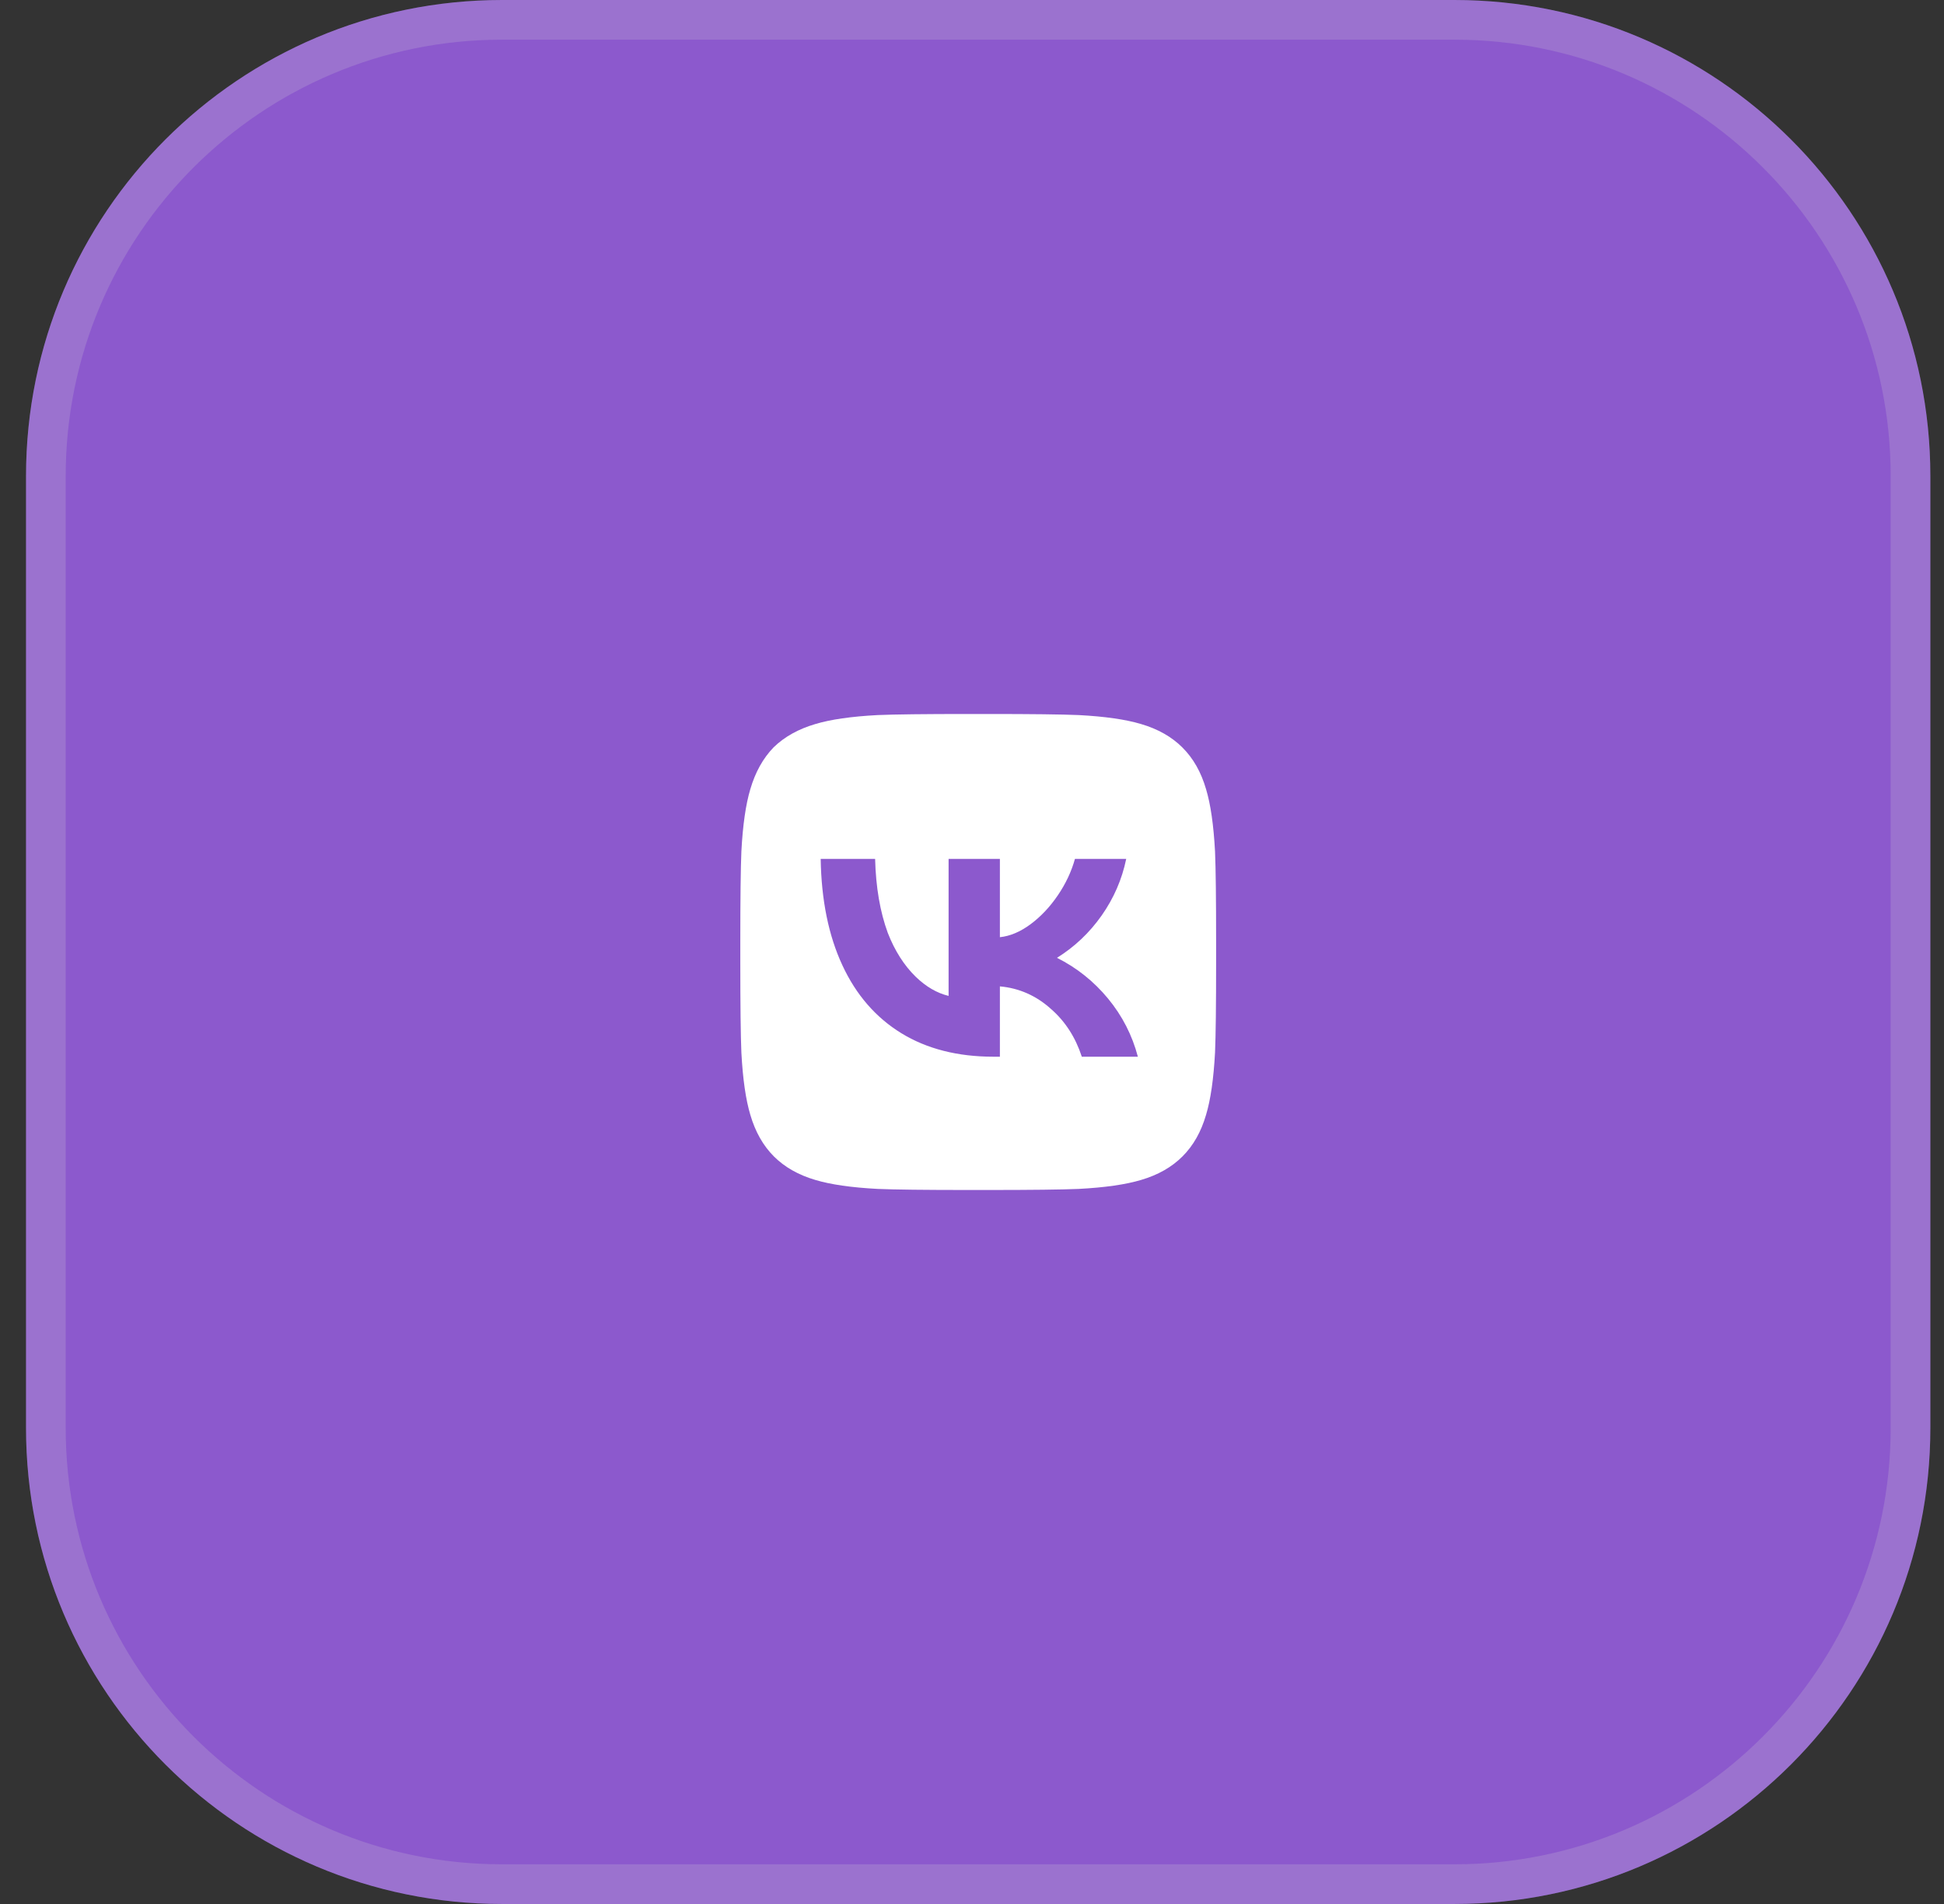 <?xml version="1.0" encoding="UTF-8"?> <svg xmlns="http://www.w3.org/2000/svg" width="49" height="48" viewBox="0 0 49 48" fill="none"><rect x="0" y="0" width="49" height="48" fill="#333333" stroke="none"/><path d="M0.656 12C0.656 5.373 6.029 0 12.656 0H36.656C43.284 0 48.656 5.373 48.656 12V36C48.656 42.627 43.284 48 36.656 48H12.656C6.029 48 0.656 42.627 0.656 36V12Z" fill="#A263F3" fill-opacity="0.8"></path><path d="M12.656 0.5H36.656C43.008 0.5 48.156 5.649 48.156 12V36C48.156 42.351 43.008 47.5 36.656 47.5H12.656C6.305 47.5 1.156 42.351 1.156 36V12C1.156 5.649 6.305 0.5 12.656 0.5Z" stroke="#D9D9D9" stroke-opacity="0.2"></path><path d="M19.5 18.84C19.233 19.116 19.038 19.467 18.913 19.893C18.798 20.276 18.722 20.8 18.687 21.467C18.669 21.893 18.66 22.658 18.66 23.76V24.24C18.66 25.342 18.669 26.107 18.687 26.533C18.722 27.2 18.798 27.724 18.913 28.107C19.038 28.533 19.235 28.882 19.506 29.153C19.777 29.424 20.126 29.622 20.552 29.747C20.934 29.862 21.458 29.938 22.125 29.973C22.551 29.991 23.315 30 24.417 30H24.896C25.998 30 26.762 29.991 27.188 29.973C27.854 29.938 28.378 29.862 28.761 29.747C29.187 29.622 29.536 29.424 29.806 29.153C30.078 28.882 30.275 28.533 30.399 28.107C30.515 27.724 30.59 27.2 30.626 26.533C30.644 26.107 30.653 25.342 30.653 24.24V23.76C30.653 22.658 30.644 21.893 30.626 21.467C30.59 20.8 30.515 20.276 30.399 19.893C30.275 19.467 30.078 19.118 29.806 18.847C29.536 18.576 29.187 18.378 28.761 18.253C28.378 18.138 27.854 18.062 27.188 18.027C26.762 18.009 25.998 18 24.896 18H24.417C23.315 18 22.551 18.009 22.125 18.027C21.458 18.062 20.934 18.138 20.552 18.253C20.126 18.378 19.775 18.573 19.5 18.84ZM20.686 21.653H22.058C22.076 22.364 22.182 22.987 22.378 23.52C22.555 23.973 22.791 24.342 23.084 24.627C23.342 24.876 23.617 25.036 23.91 25.107V21.653H25.203V23.627C25.46 23.6 25.718 23.491 25.976 23.3C26.233 23.109 26.462 22.867 26.662 22.573C26.862 22.28 27.006 21.973 27.095 21.653H28.387C28.281 22.169 28.074 22.644 27.768 23.08C27.461 23.516 27.086 23.871 26.642 24.147C27.139 24.396 27.568 24.738 27.928 25.173C28.288 25.609 28.538 26.098 28.681 26.64H27.268C27.108 26.151 26.851 25.751 26.495 25.44C26.122 25.102 25.691 24.911 25.203 24.867V26.64H25.043C24.137 26.64 23.362 26.442 22.718 26.047C22.074 25.651 21.578 25.08 21.232 24.333C20.885 23.587 20.703 22.693 20.686 21.653Z" fill="white"></path></svg> 